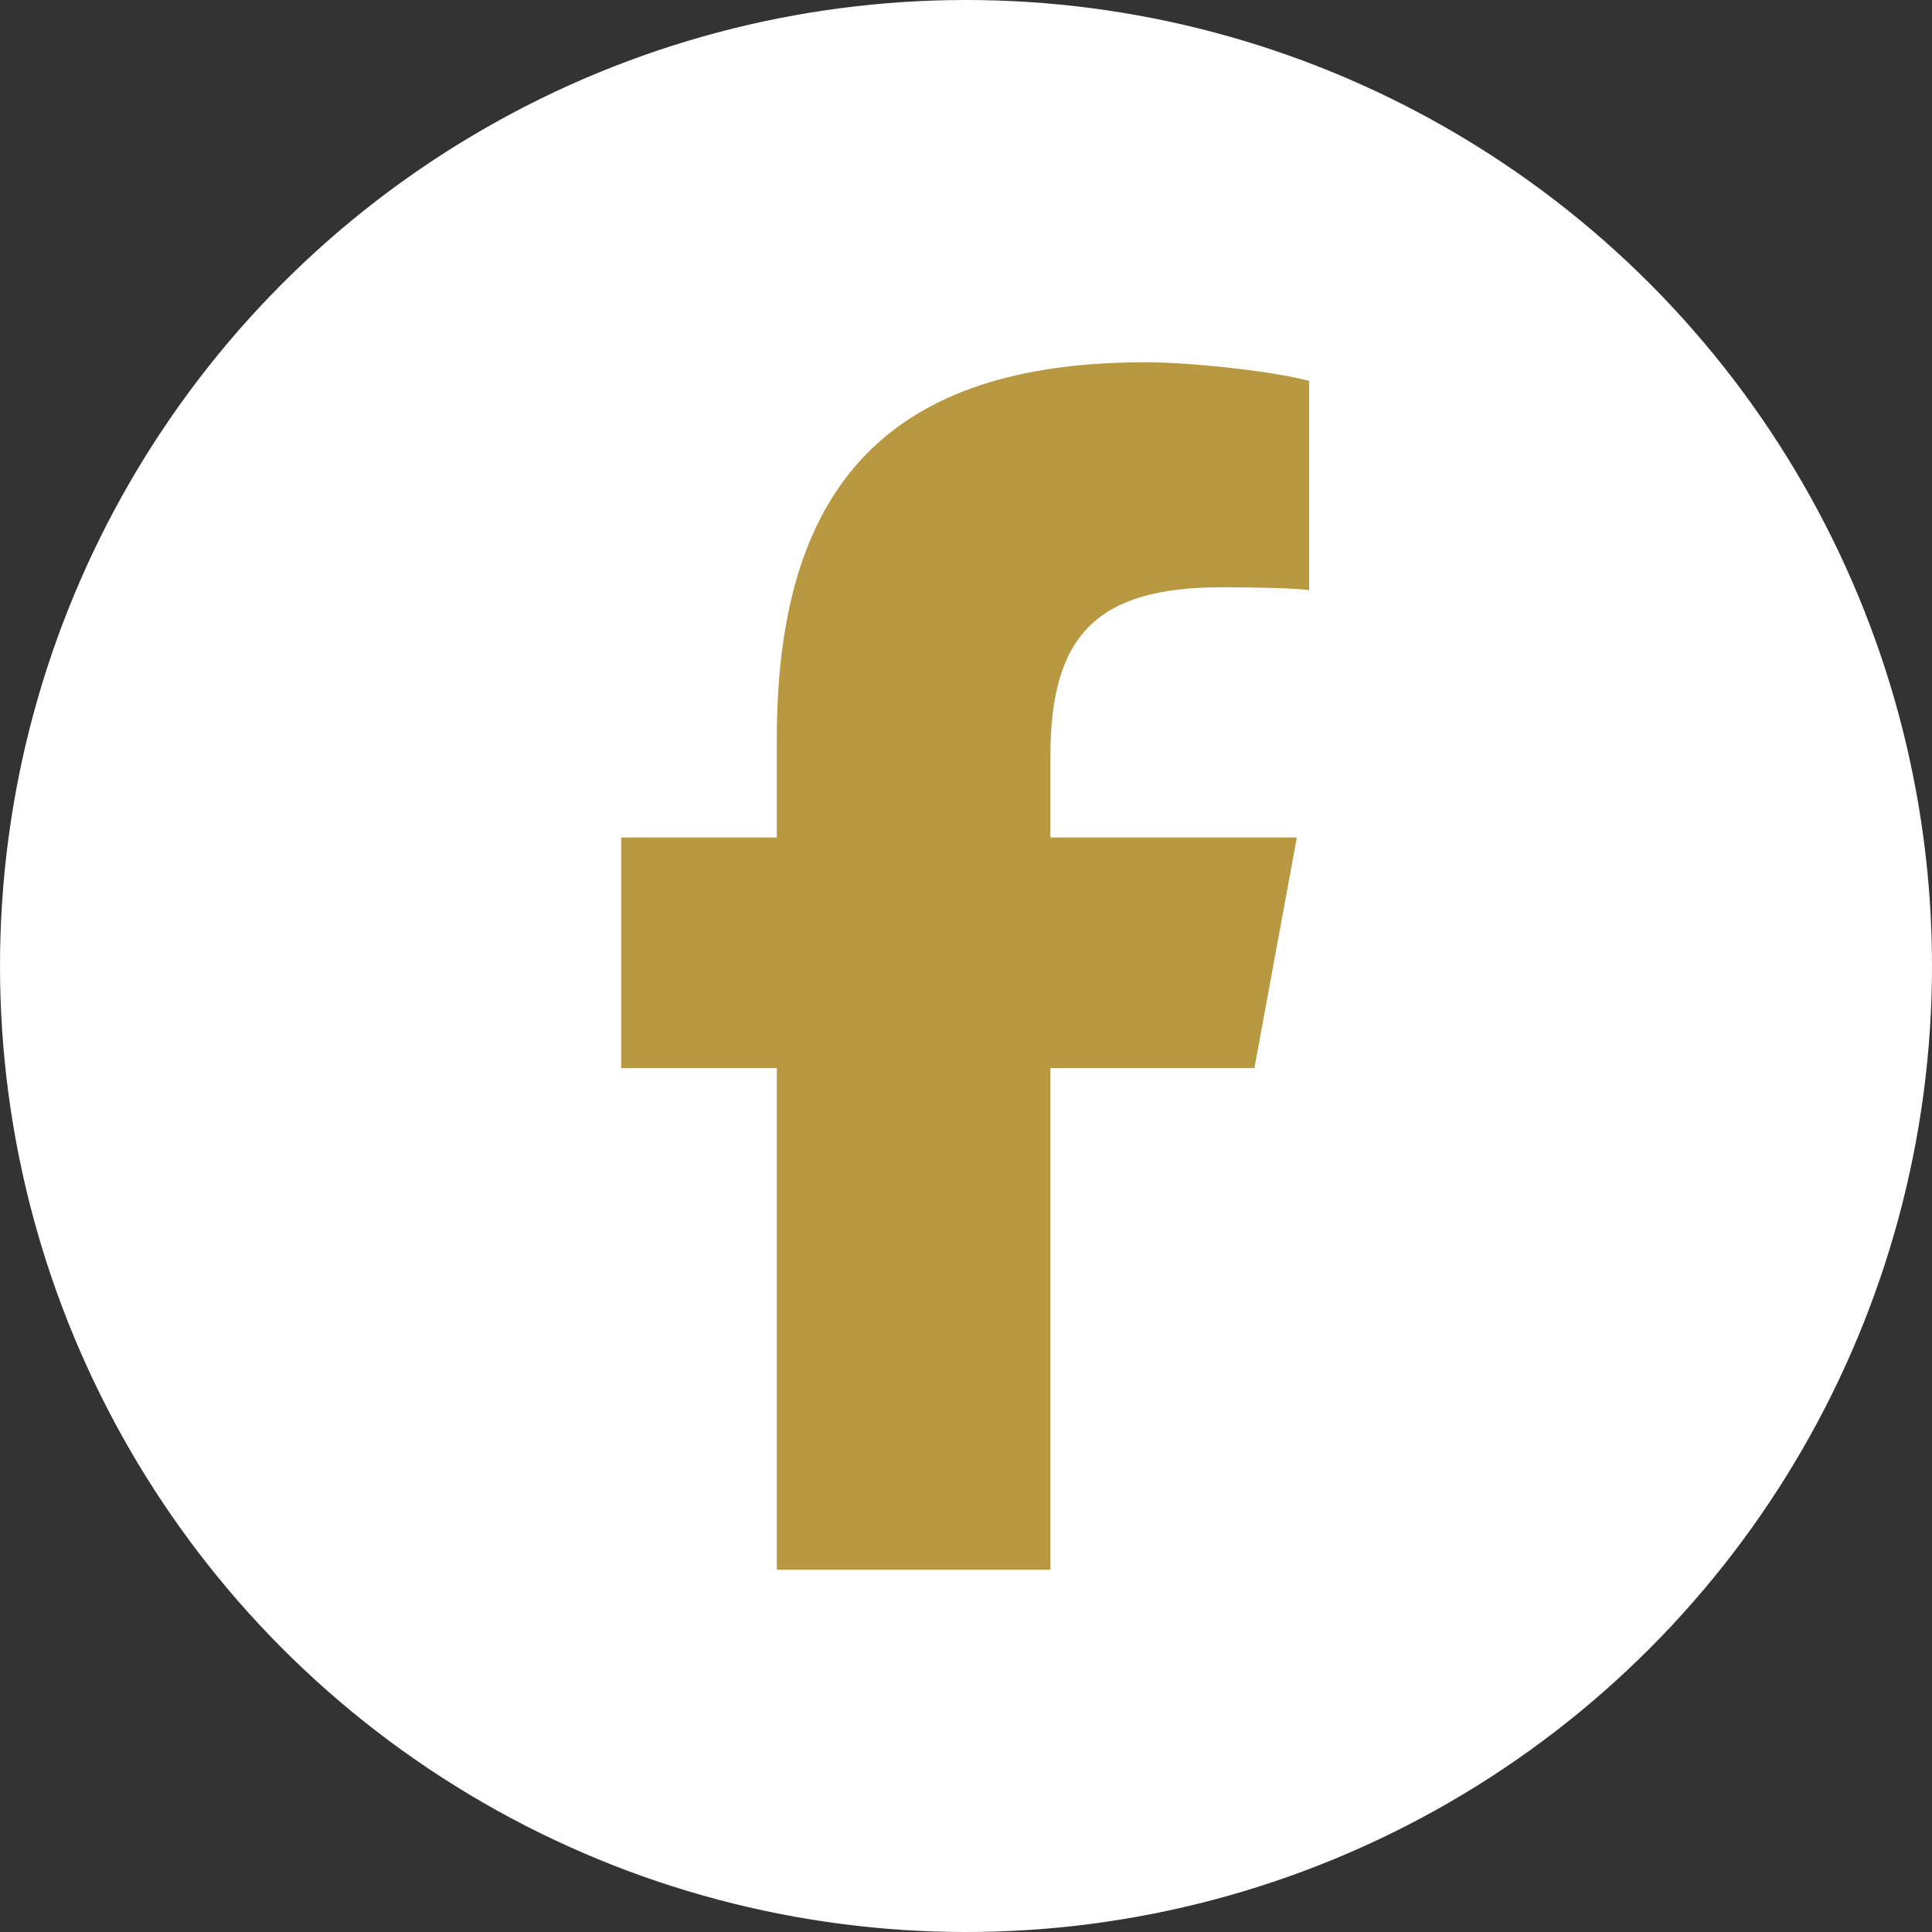 <svg width="32" height="32" viewBox="0 0 32 32" fill="none" xmlns="http://www.w3.org/2000/svg">
<rect x="0" y="0" width="32" height="32" fill="#333333" stroke="none"/>
<circle cx="16" cy="16" r="16" fill="white"/>
<path d="M12.867 17.691V26H17.398V17.691H20.777L21.48 13.871H17.398V12.52C17.398 10.5 18.191 9.727 20.238 9.727C20.875 9.727 21.387 9.742 21.684 9.773V6.309C21.125 6.156 19.758 6 18.969 6C14.793 6 12.867 7.973 12.867 12.227V13.871H10.289V17.691H12.867Z" fill="#B89841"/>
</svg>

